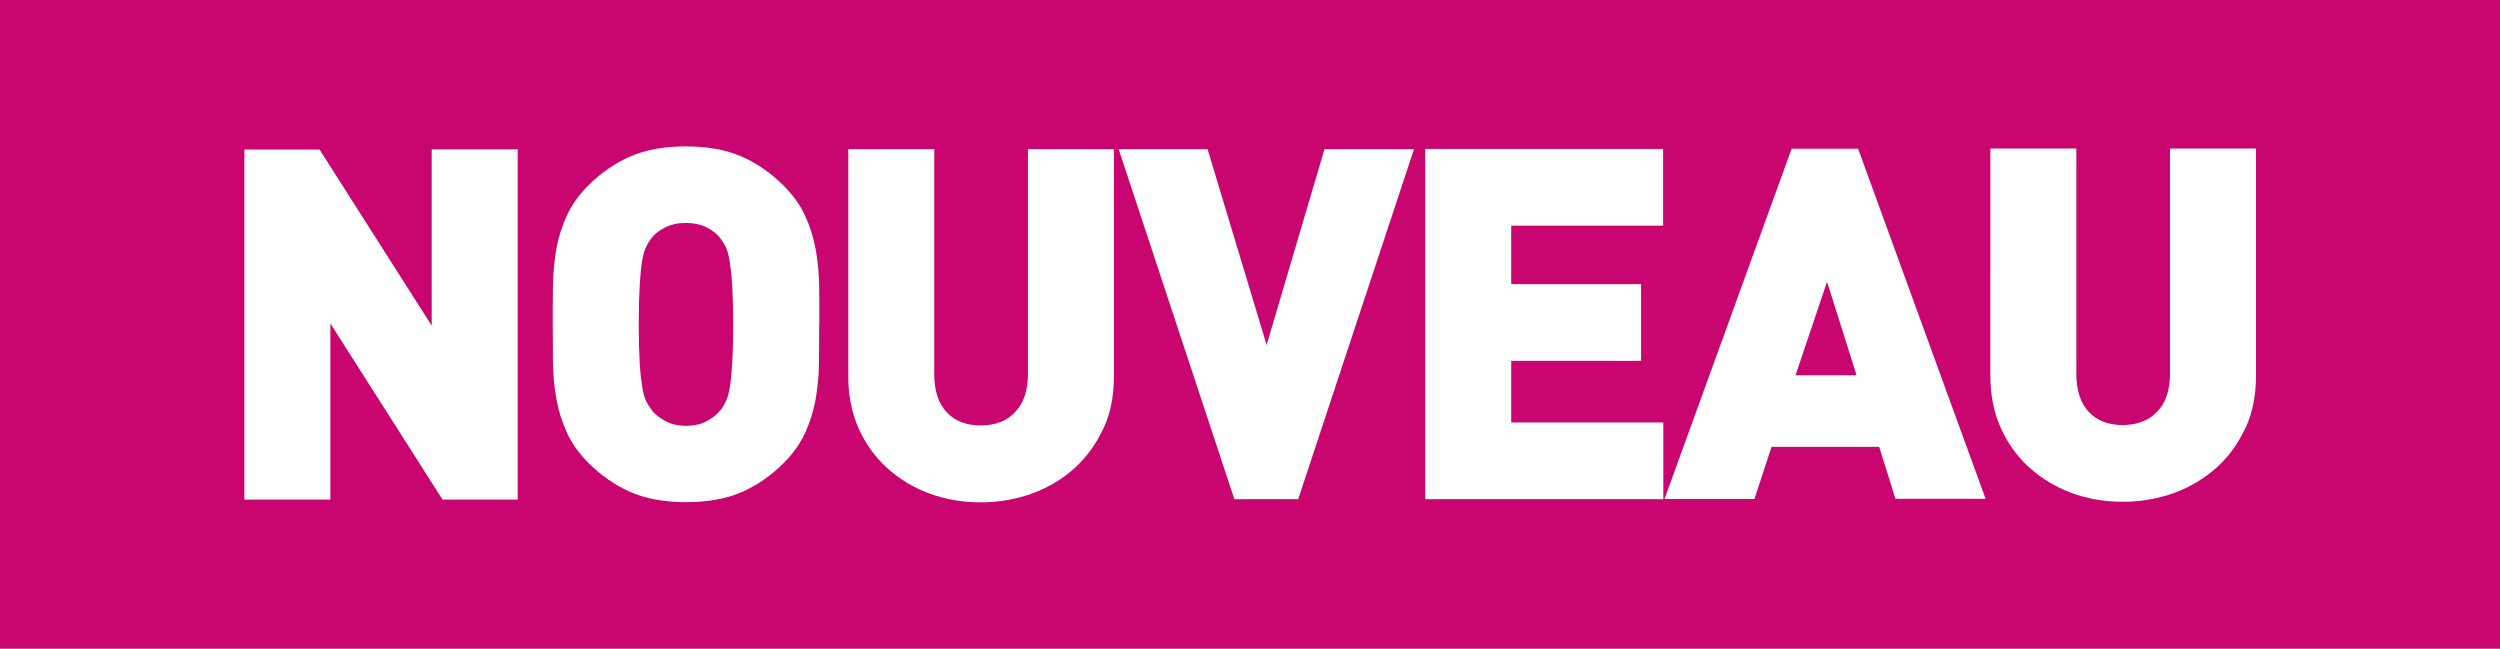 <?xml version="1.0" encoding="UTF-8"?><svg id="Calque_2" xmlns="http://www.w3.org/2000/svg" viewBox="0 0 127.05 32.97"><defs><style>.cls-1{fill:#fff;}.cls-2{fill:#c9056f;}</style></defs><g id="Calque_1-2"><rect class="cls-2" width="127.05" height="32.97"/><g><path class="cls-1" d="m22.49,25.39l-5.7-8.95v8.95s-4.37,0-4.37,0V7.6s3.82,0,3.82,0l5.7,8.95V7.59s4.37,0,4.37,0v17.8s-3.82,0-3.82,0Z"/><path class="cls-1" d="m41.63,16.48c0,.67,0,1.32-.01,1.96,0,.64-.07,1.26-.17,1.86-.11.6-.29,1.17-.54,1.71-.25.54-.61,1.05-1.07,1.51-.65.65-1.37,1.15-2.15,1.49-.78.34-1.73.51-2.82.51s-2.04-.17-2.82-.51c-.78-.34-1.5-.84-2.15-1.49-.47-.47-.83-.97-1.08-1.51-.25-.54-.43-1.11-.54-1.71-.11-.6-.17-1.22-.18-1.86,0-.64-.01-1.3-.01-1.96,0-.67,0-1.32.01-1.96s.07-1.26.17-1.86c.11-.6.29-1.17.54-1.71.25-.54.61-1.05,1.07-1.51.65-.65,1.37-1.15,2.15-1.49.78-.34,1.72-.51,2.82-.51,1.1,0,2.04.17,2.83.51.78.34,1.5.84,2.15,1.49.47.47.83.97,1.08,1.51.25.54.43,1.11.54,1.71.11.6.17,1.22.18,1.86s.01,1.3.01,1.96Zm-4.37,0c0-.82-.02-1.48-.05-1.99-.03-.51-.08-.92-.13-1.23-.05-.31-.12-.54-.2-.71-.08-.17-.18-.32-.28-.45-.17-.22-.4-.4-.7-.55-.3-.15-.65-.22-1.05-.22-.4,0-.75.08-1.05.23s-.53.33-.7.55c-.1.13-.19.28-.27.45-.08.17-.15.4-.2.71-.05.31-.09.72-.12,1.23-.03.51-.05,1.17-.05,1.99,0,.82.02,1.48.05,1.98s.08.9.13,1.21c.05.31.12.55.2.71s.18.32.28.45c.17.22.4.4.7.56.3.16.65.24,1.05.24s.75-.08,1.05-.24c.3-.16.53-.35.7-.56.1-.13.19-.28.27-.45.08-.17.15-.4.2-.71s.09-.71.12-1.21.05-1.16.05-1.97Z"/><path class="cls-1" d="m56.07,21.78c-.36.78-.85,1.45-1.46,2.01-.62.56-1.34.99-2.16,1.29-.82.3-1.7.45-2.61.45s-1.8-.15-2.61-.45c-.81-.3-1.52-.73-2.14-1.29-.62-.56-1.1-1.23-1.45-2.01-.35-.78-.53-1.67-.53-2.65V7.58s4.37,0,4.37,0v11.45c0,.83.21,1.47.63,1.92.42.45.99.67,1.73.67s1.32-.22,1.75-.68c.43-.45.65-1.09.65-1.92V7.58s4.37,0,4.37,0v11.55c0,.98-.17,1.87-.53,2.65Z"/><path class="cls-1" d="m65.98,25.37h-3.25s-5.88-17.79-5.88-17.79h4.52s3,9.95,3,9.95l2.94-9.95h4.55s-5.89,17.8-5.89,17.8Z"/><path class="cls-1" d="m72.43,25.37V7.57s12.09,0,12.09,0v3.9s-7.72,0-7.72,0v2.97s6.6,0,6.6,0v3.9s-6.6,0-6.6,0v3.13s7.73,0,7.73,0v3.9s-12.1,0-12.1,0Z"/><path class="cls-1" d="m96.33,25.36l-.83-2.65h-5.47s-.87,2.65-.87,2.65h-4.57s6.46-17.8,6.46-17.8h3.38s6.48,17.79,6.48,17.79h-4.57Zm-3.48-11.04l-1.6,4.75h3.1s-1.5-4.75-1.5-4.75Z"/><path class="cls-1" d="m114.11,21.75c-.36.78-.84,1.46-1.46,2.01s-1.34.99-2.16,1.29c-.82.3-1.7.45-2.61.45-.93,0-1.8-.15-2.61-.45-.81-.3-1.52-.73-2.14-1.29-.62-.56-1.1-1.23-1.45-2.01-.35-.78-.53-1.67-.53-2.65V7.55s4.37,0,4.37,0v11.45c0,.83.21,1.48.63,1.93s.99.67,1.73.67c.73,0,1.32-.23,1.75-.68.43-.45.65-1.09.65-1.93V7.55s4.37,0,4.37,0v11.55c0,.98-.17,1.87-.53,2.65Z"/></g></g></svg>